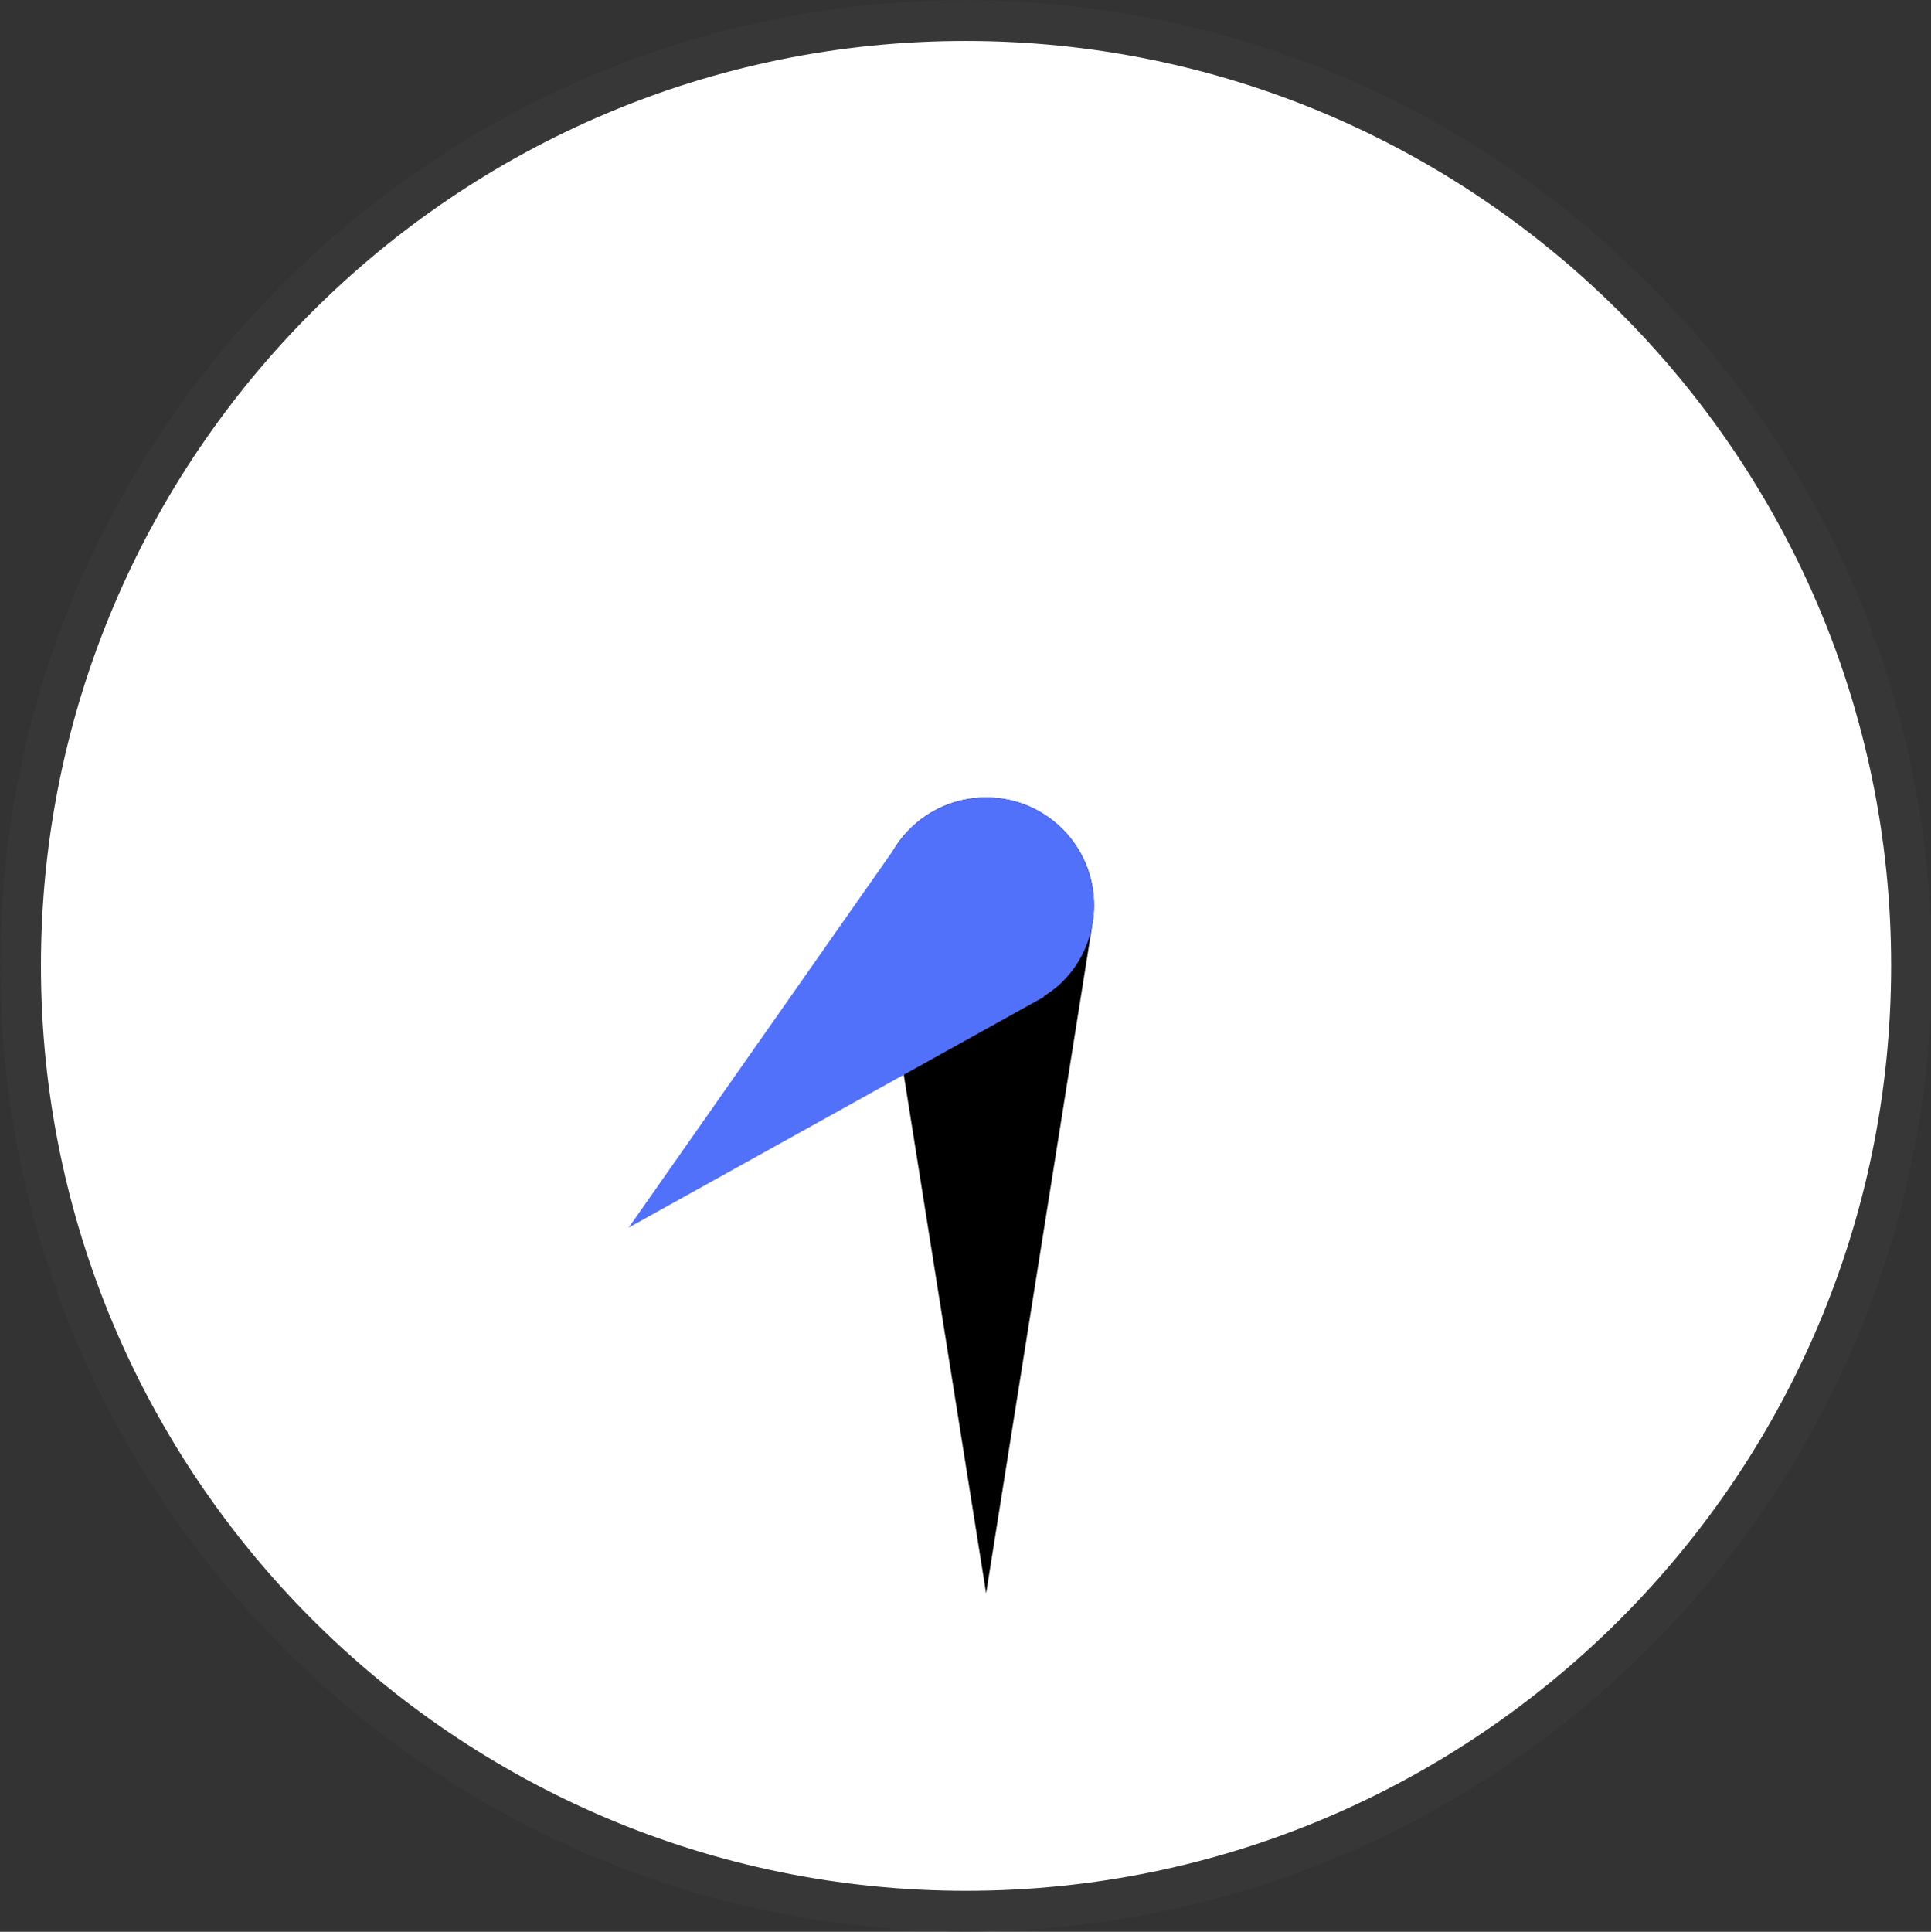 <?xml version="1.0" encoding="UTF-8"?>
<svg id="_レイヤー_2" data-name="レイヤー 2" xmlns="http://www.w3.org/2000/svg" viewBox="0 0 35.6 35.61">
  <rect x="0" y="0" width="35.6" height="35.61" fill="#333333" stroke="none"/>
  <defs>
    <style>
      .cls-1 {
        fill: none;
        stroke: #373737;
        stroke-miterlimit: 10;
        stroke-width: .75px;
      }

      .cls-2 {
        fill: #fff;
      }

      .cls-3 {
        fill: #5271fb;
      }
    </style>
  </defs>
  <g id="_レイヤー_1-2" data-name="レイヤー 1">
    <path class="cls-2" d="M17.8.38C8.19.38.38,8.19.38,17.8s7.82,17.43,17.43,17.43,17.43-7.82,17.43-17.43S27.41.38,17.8.38"/>
    <path class="cls-1" d="M17.8.38C8.19.38.38,8.19.38,17.8s7.82,17.43,17.43,17.43,17.43-7.82,17.43-17.43S27.41.38,17.8.38"/>
    <path d="M16.22,17.03h0l1.96,12.34,1.96-12.34h0c.02-.11.03-.22.03-.34,0-1.1-.89-1.99-1.99-1.99s-1.99.89-1.99,1.99c0,.11.01.23.03.34"/>
    <path class="cls-3" d="M19.24,18.37h0c.09-.06.19-.13.27-.2.82-.73.88-1.99.15-2.81-.74-.82-1.99-.88-2.81-.15-.09.08-.16.16-.23.25h0s-.03.03-.03.03c-.01.01-.02.03-.03.05l-4.97,7.09,7.56-4.2s.04-.02.06-.03l.03-.02Z"/>
  </g>
</svg>